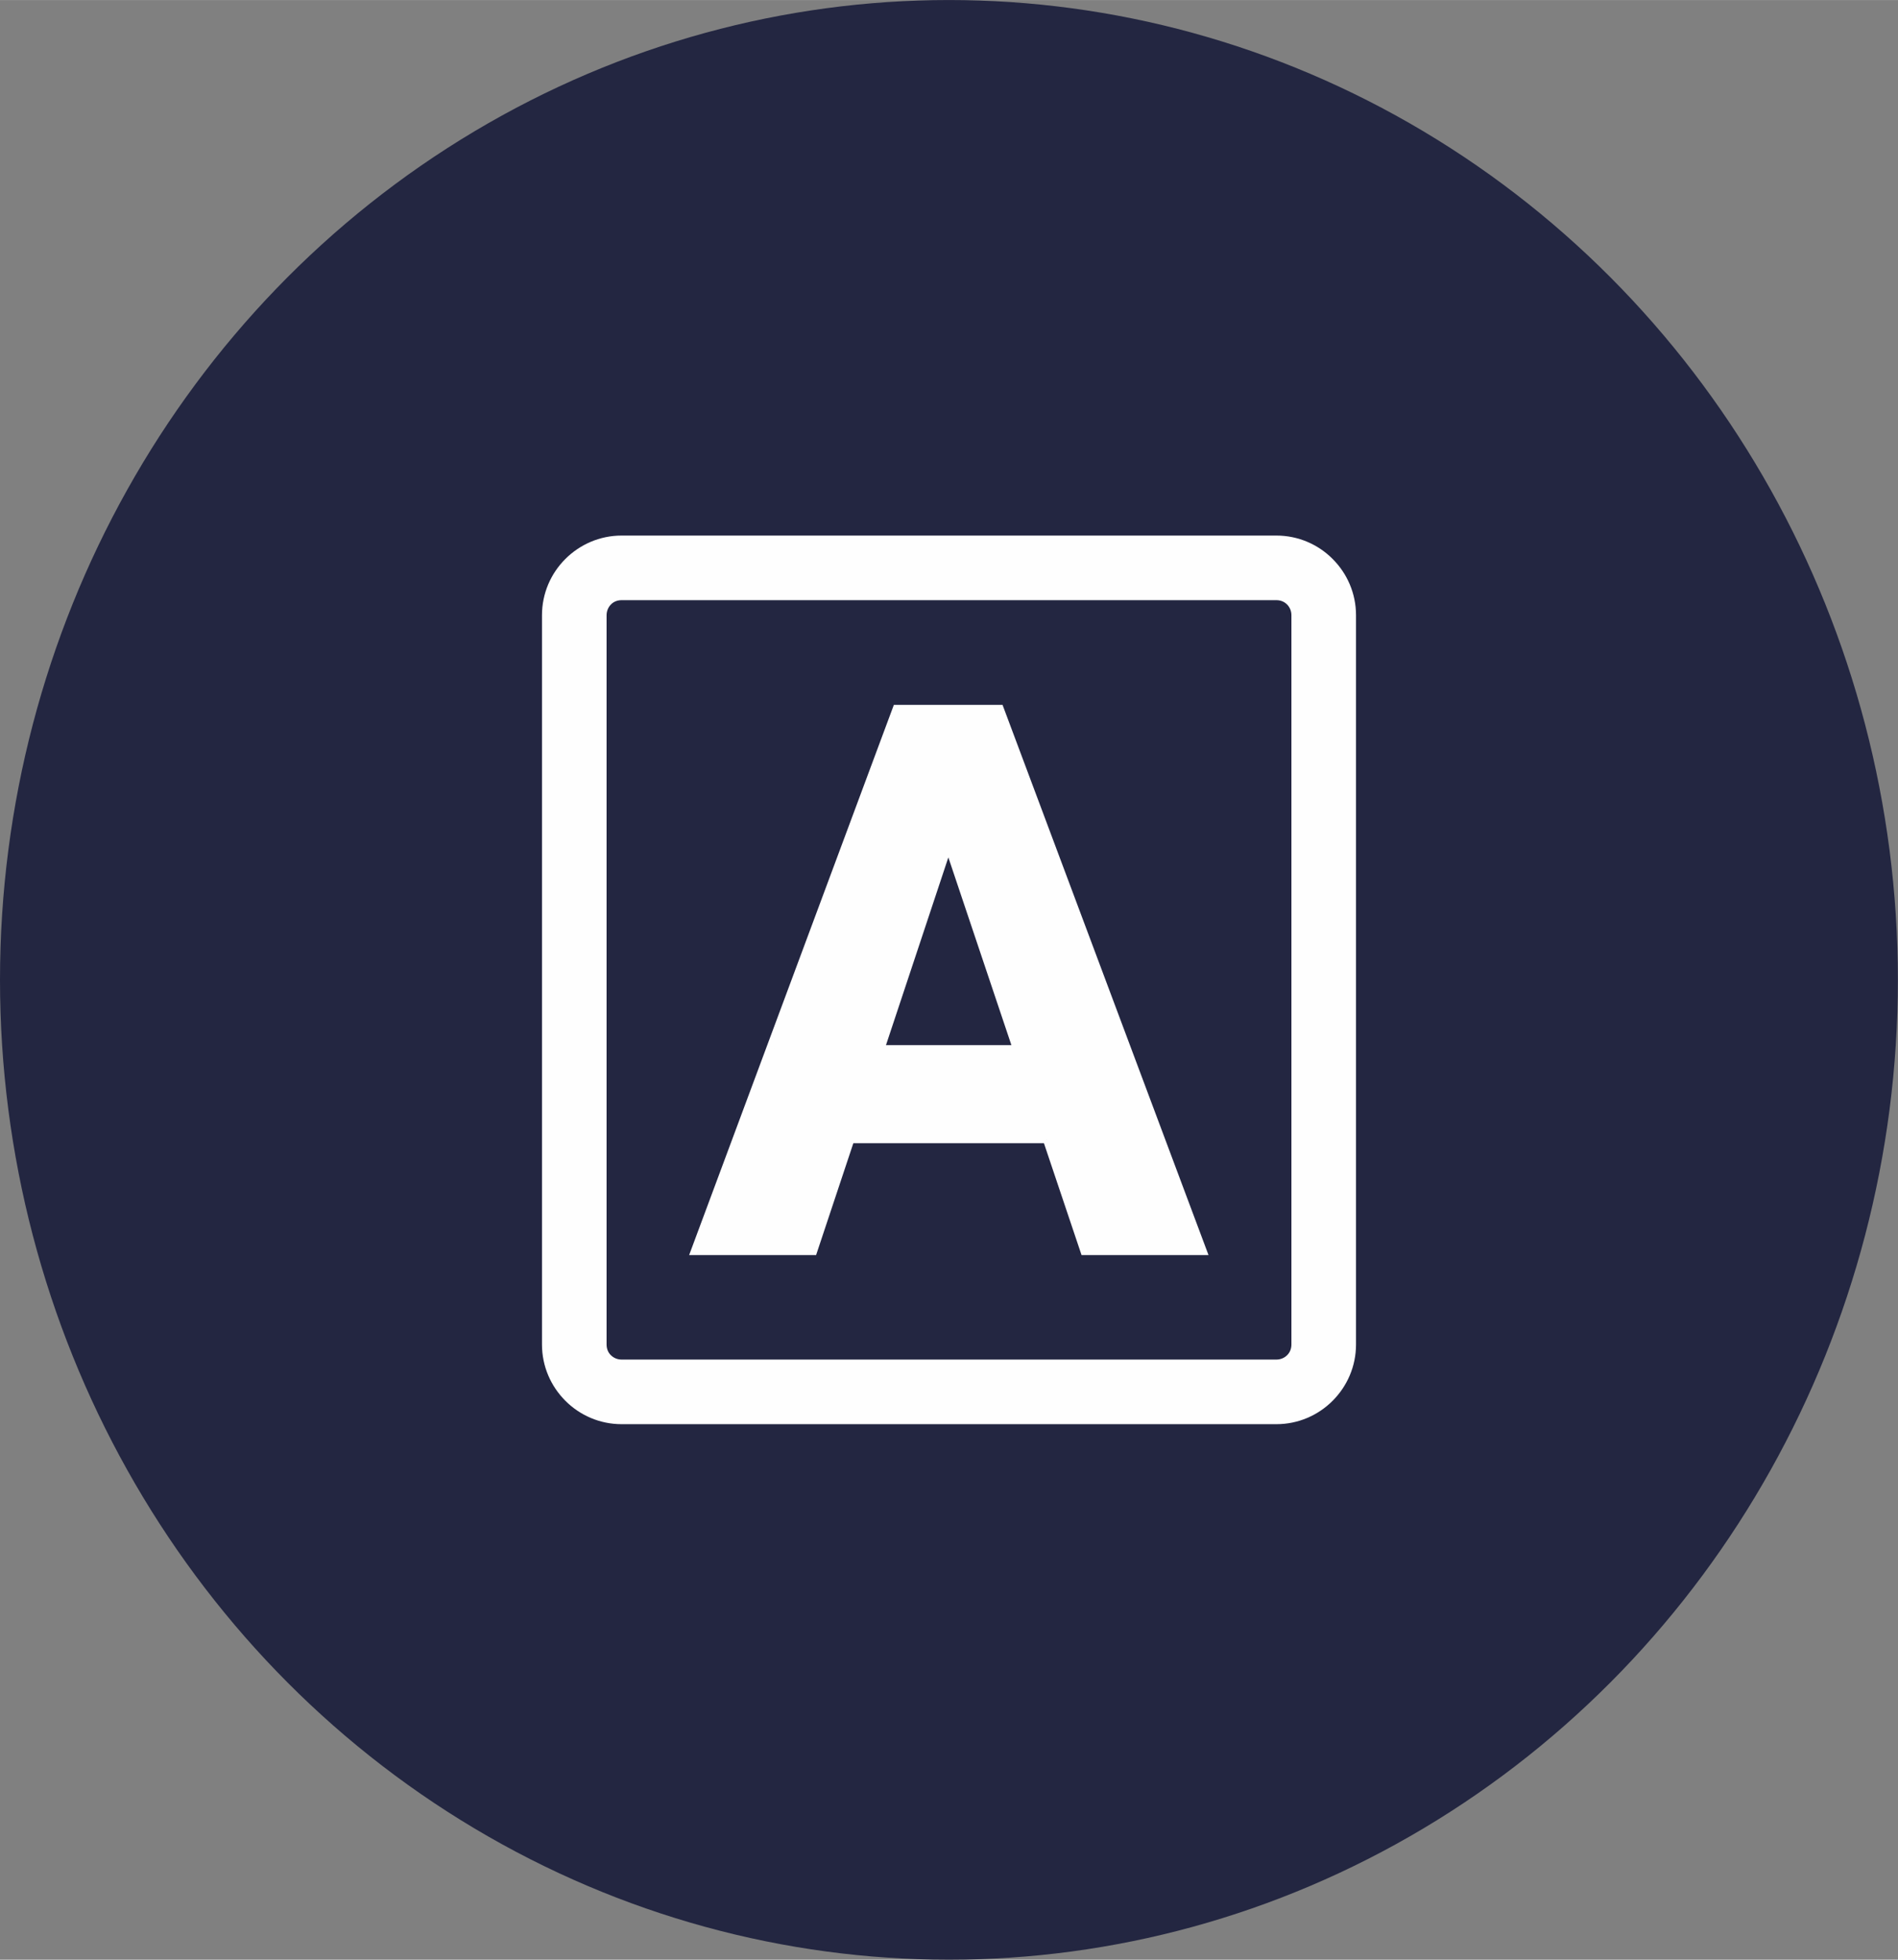 <?xml version="1.0" encoding="UTF-8"?>
<!DOCTYPE svg PUBLIC "-//W3C//DTD SVG 1.1//EN" "http://www.w3.org/Graphics/SVG/1.1/DTD/svg11.dtd">
<!-- Creator: CorelDRAW 2020 (64-Bit) -->
<svg xmlns="http://www.w3.org/2000/svg" xml:space="preserve" width="32.887mm" height="33.948mm" version="1.1" style="shape-rendering:geometricPrecision; text-rendering:geometricPrecision; image-rendering:optimizeQuality; fill-rule:evenodd; clip-rule:evenodd"
viewBox="0 0 155.45 160.46"
 xmlns:xlink="http://www.w3.org/1999/xlink"
 xmlns:xodm="http://www.corel.com/coreldraw/odm/2003">
 <rect x="0" y="0" width="155.45" height="160.46" fill="#808080" stroke="none"/>
 <defs>
  <style type="text/css">
   <![CDATA[
    .str0 {stroke:#FEFEFE;stroke-width:0.61;stroke-miterlimit:10}
    .fil1 {fill:#FEFEFE}
    .fil0 {fill:#232641}
    .fil2 {fill:#FEFEFE;fill-rule:nonzero}
   ]]>
  </style>
 </defs>
 <g id="Слой_x0020_1">
  <g id="_2379552355696">
   <ellipse class="fil0" cx="77.72" cy="80.23" rx="77.72" ry="80.23"/>
   <path class="fil1 str0" d="M72.15 85.88l11.11 0 -5.59 -16.64 -5.53 16.64zm13.58 7.42l-16.06 0 -3.05 9.16 -9.74 0 16.54 -44.44 8.48 0 16.64 44.44 -9.74 0 -3.08 -9.16z"/>
   <path class="fil2" d="M104.54 49.14l-53.63 0c-0.35,0 -0.66,0.13 -0.87,0.35 -0.22,0.22 -0.36,0.54 -0.36,0.88l0 59.72c0,0.35 0.13,0.66 0.35,0.87 0.22,0.22 0.53,0.36 0.88,0.36l53.63 0c0.35,0 0.66,-0.14 0.88,-0.36 0.22,-0.22 0.35,-0.52 0.35,-0.87l0 -59.72c0,-0.35 -0.14,-0.66 -0.36,-0.88 -0.22,-0.22 -0.52,-0.35 -0.87,-0.35zm-53.63 -5.29l53.63 0c1.79,0 3.43,0.73 4.61,1.92 1.18,1.18 1.91,2.81 1.91,4.6l0 59.72c0,1.79 -0.73,3.42 -1.92,4.61 -1.18,1.18 -2.81,1.91 -4.6,1.91l-53.63 0c-1.79,0 -3.42,-0.73 -4.6,-1.91 -1.19,-1.19 -1.92,-2.82 -1.92,-4.61l0 -59.72c0,-1.79 0.73,-3.42 1.91,-4.6 1.19,-1.19 2.82,-1.92 4.61,-1.92z"/>
  </g>
 </g>
</svg>
